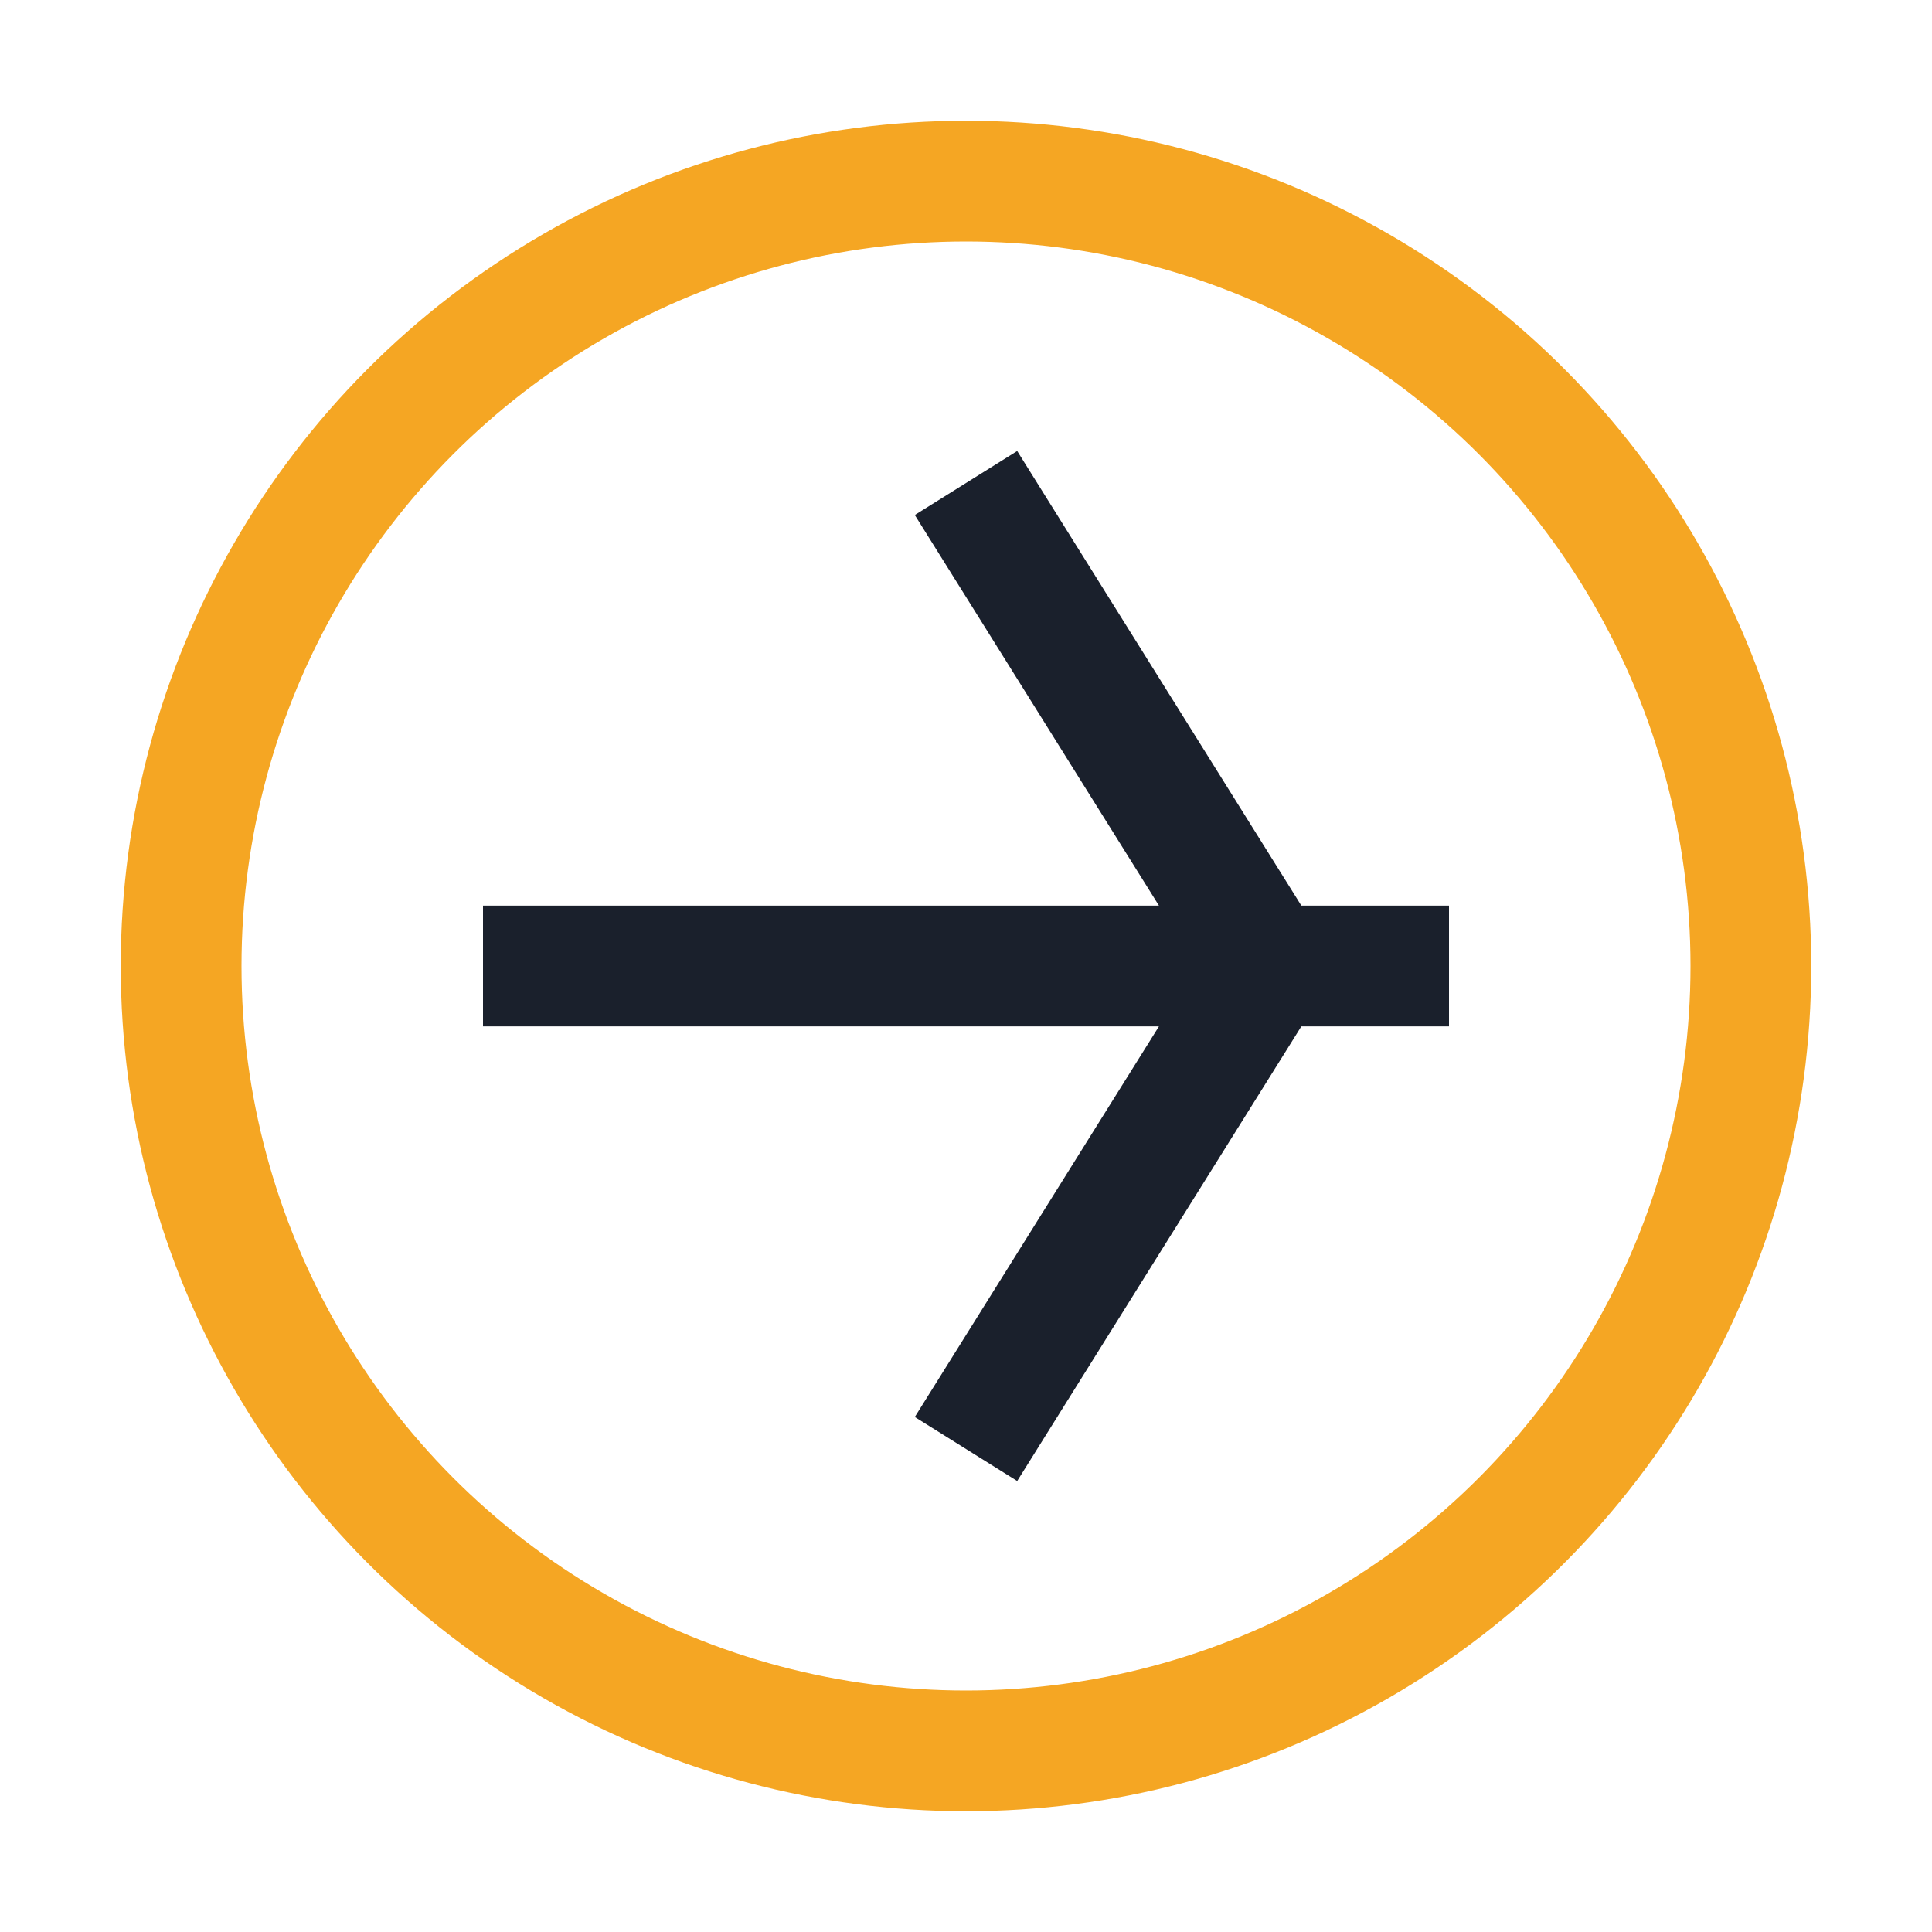 <?xml version="1.0" encoding="UTF-8"?>
<svg xmlns="http://www.w3.org/2000/svg" width="32" height="32" viewBox="0 0 32 32"><circle cx="16" cy="16" r="13" stroke="#F5A623" stroke-width="2" fill="none"/><path d="M8 16h16M16 8l5 8-5 8" stroke="#1A202C" stroke-width="2" fill="none"/></svg>